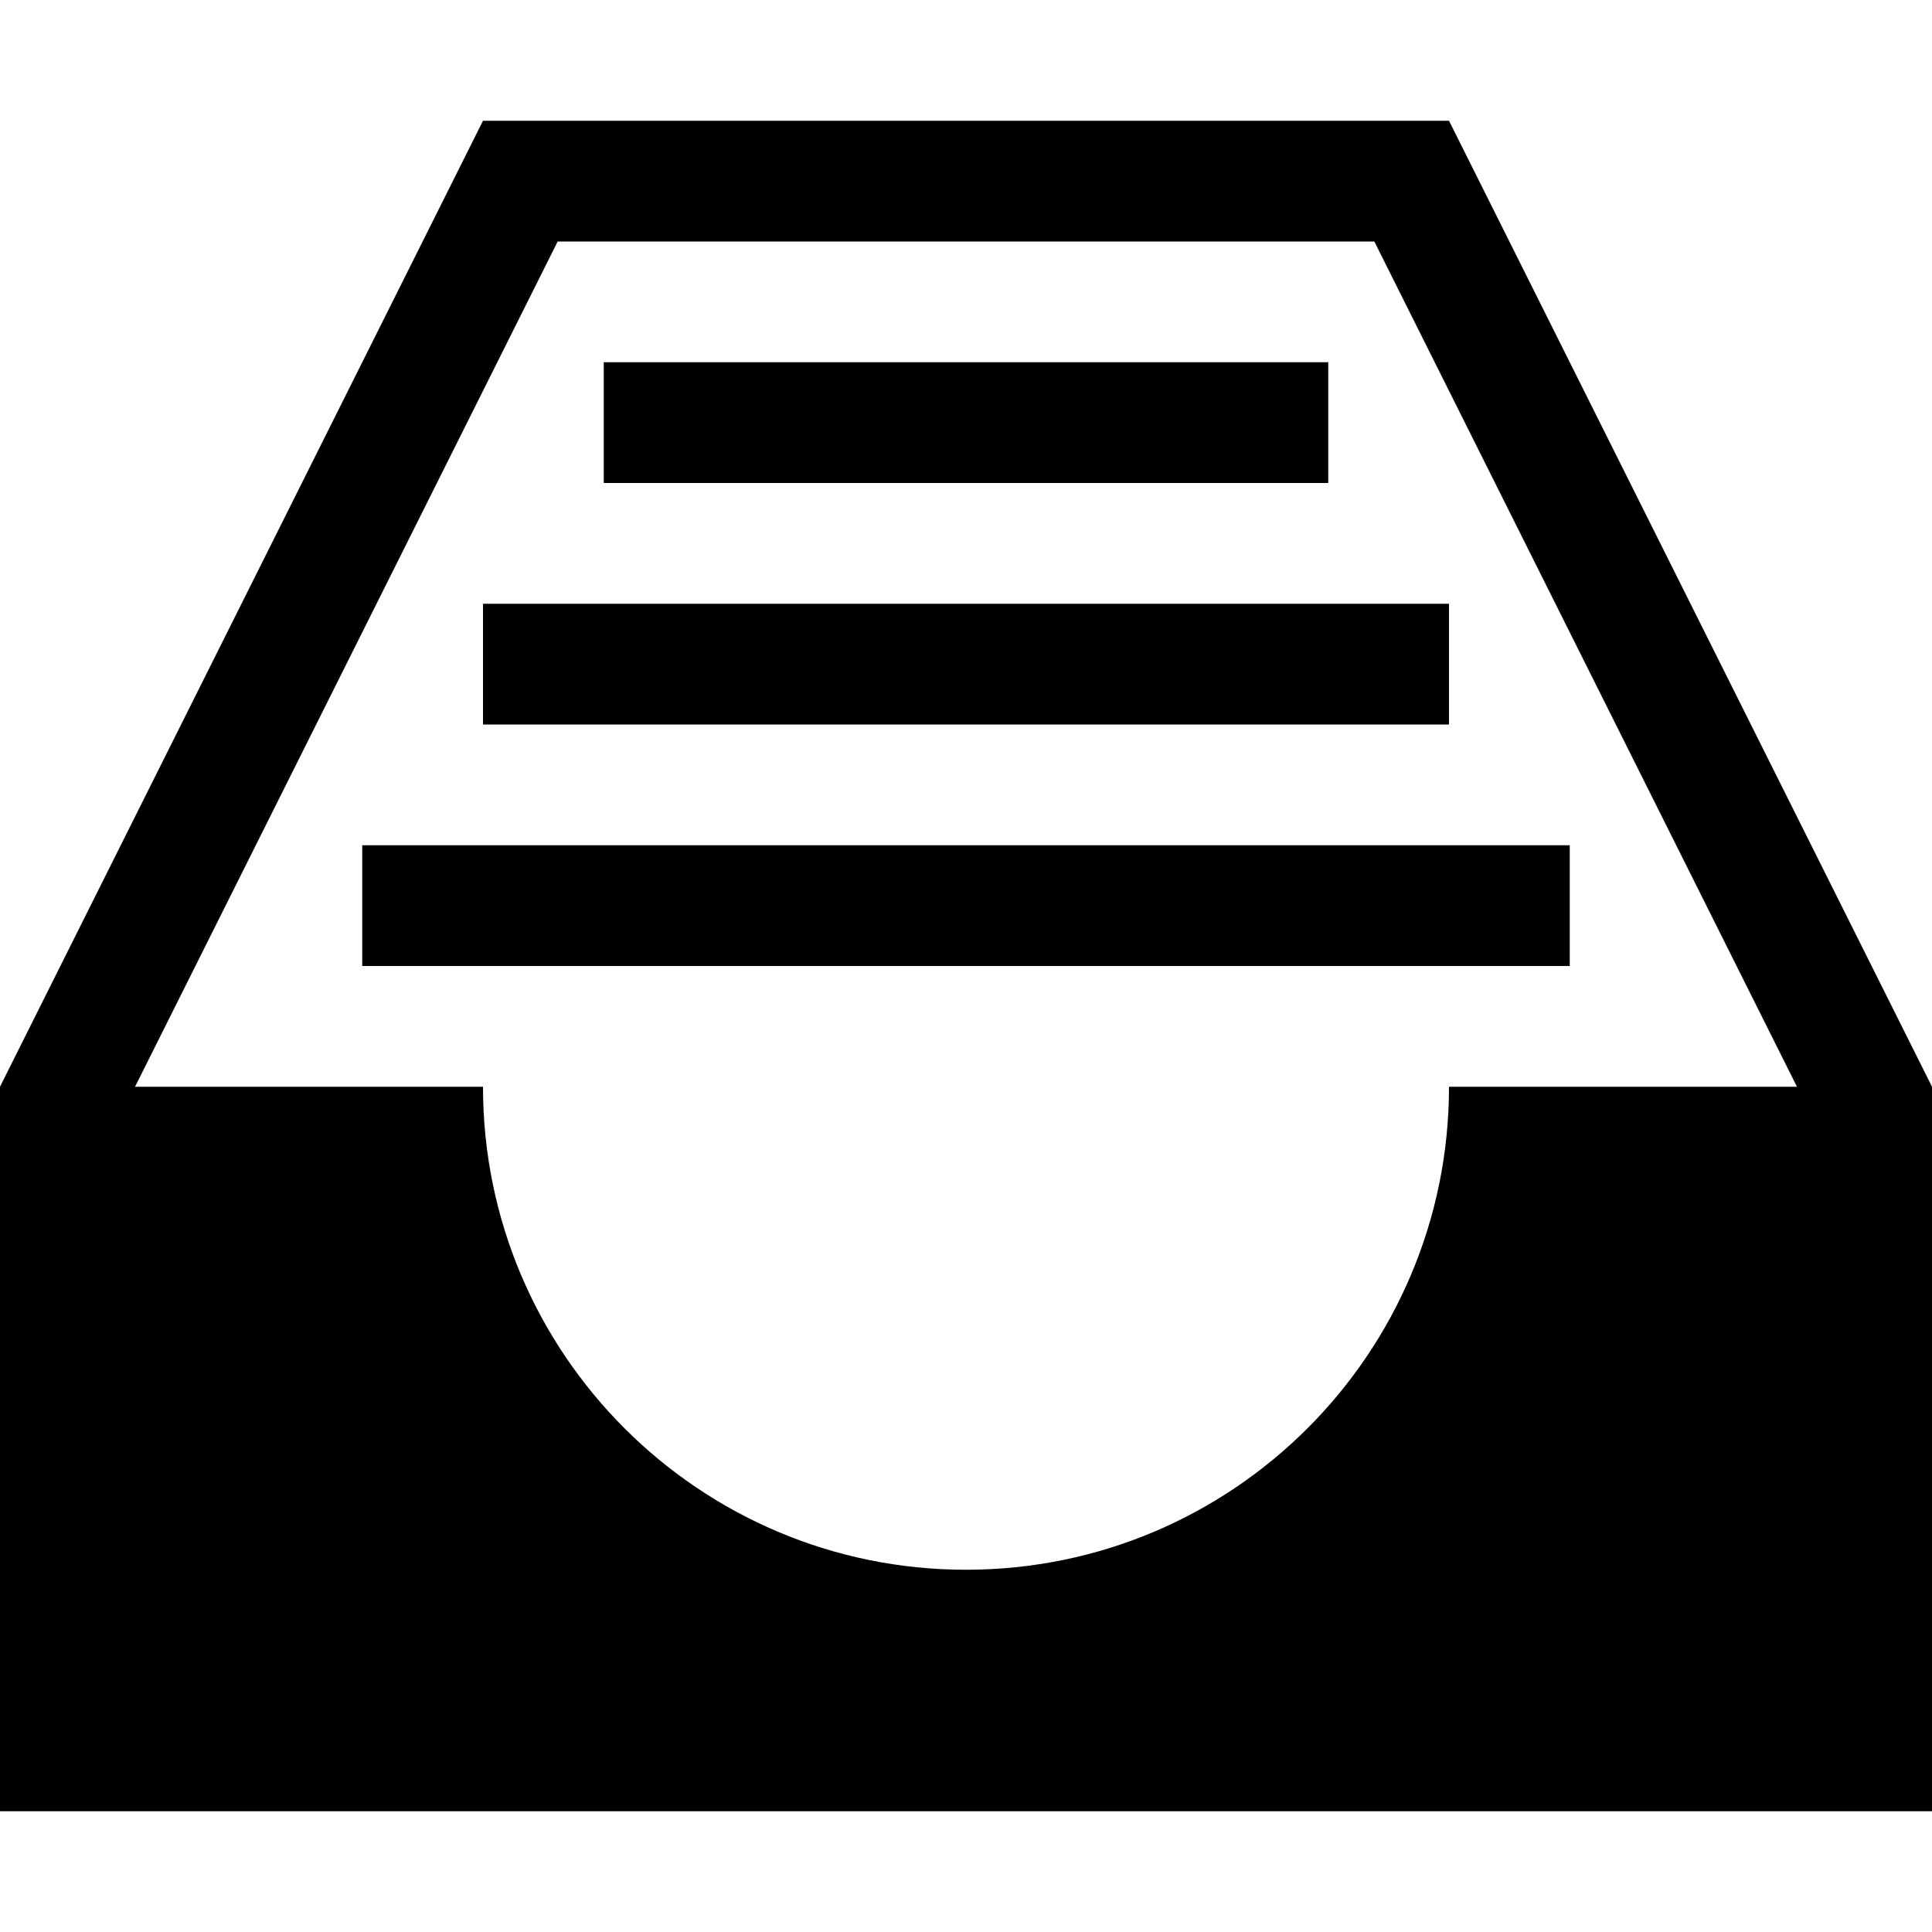 <?xml version="1.0" encoding="utf-8"?>
<!-- Generator: Adobe Illustrator 16.0.2, SVG Export Plug-In . SVG Version: 6.00 Build 0)  -->
<!DOCTYPE svg PUBLIC "-//W3C//DTD SVG 1.1//EN" "http://www.w3.org/Graphics/SVG/1.1/DTD/svg11.dtd">
<svg version="1.1" id="Layer_1" xmlns="http://www.w3.org/2000/svg" xmlns:xlink="http://www.w3.org/1999/xlink" x="0px" y="0px"
	 width="512px" height="512px" viewBox="0 0 512 512" enable-background="new 0 0 512 512" xml:space="preserve">
<path d="M352,128H160V96h192V128z M128,192h256v-32H128V192z M96,256h320v-32H96V256z M512,288v192H0V288L128,32h256L512,288z
	 M476.219,288l-112-224H147.781l-112,224H128c0,70.688,57.313,128,128,128s128-57.313,128-128H476.219z"/>
</svg>
